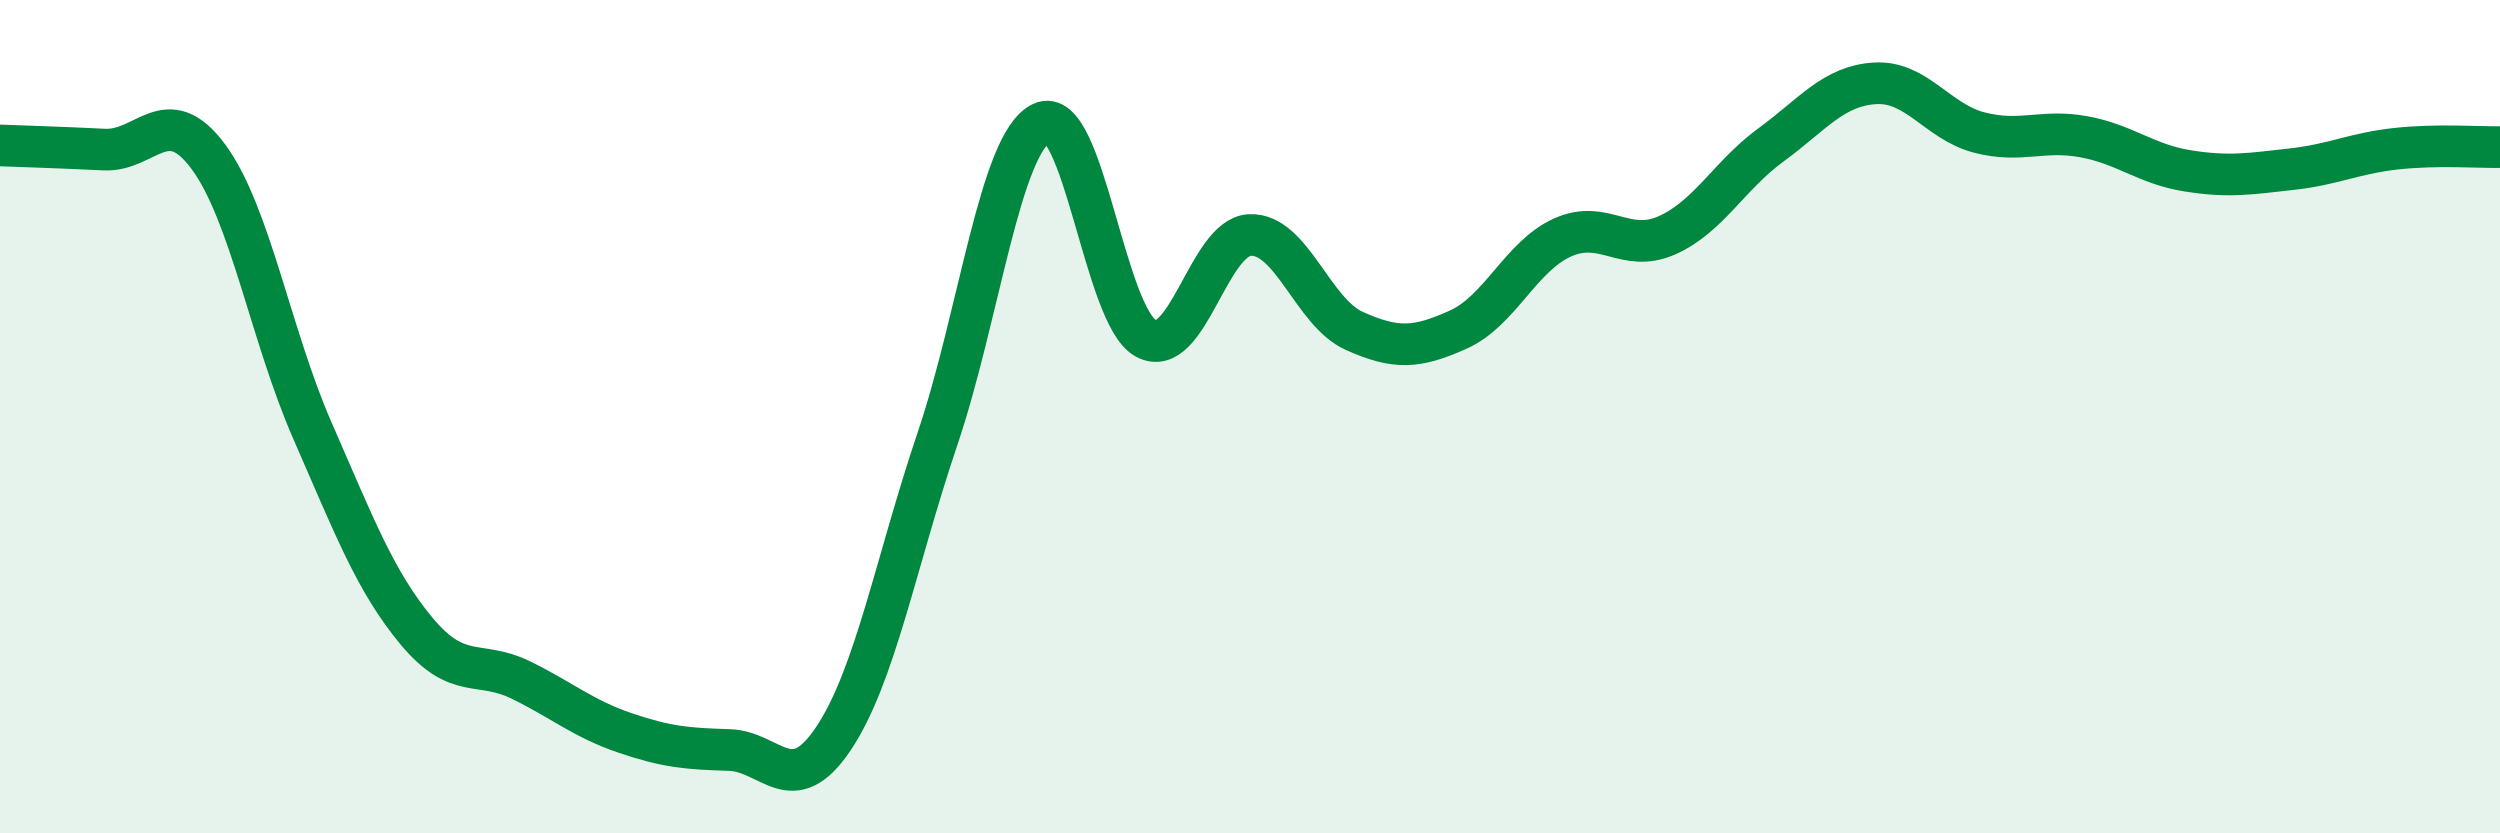 
    <svg width="60" height="20" viewBox="0 0 60 20" xmlns="http://www.w3.org/2000/svg">
      <path
        d="M 0,3.49 C 0.5,3.51 1.5,3.54 2.5,3.59 C 3.5,3.64 4,2.41 5,3.76 C 6,5.11 6.5,8.06 7.5,10.34 C 8.5,12.62 9,13.95 10,15.15 C 11,16.35 11.5,15.83 12.5,16.32 C 13.5,16.81 14,17.25 15,17.59 C 16,17.93 16.5,17.97 17.5,18 C 18.5,18.03 19,19.22 20,17.73 C 21,16.24 21.5,13.49 22.5,10.53 C 23.5,7.57 24,3.43 25,2.95 C 26,2.47 26.5,7.58 27.5,8.12 C 28.5,8.66 29,5.68 30,5.64 C 31,5.6 31.5,7.49 32.5,7.94 C 33.5,8.39 34,8.36 35,7.91 C 36,7.46 36.5,6.15 37.5,5.7 C 38.5,5.25 39,6.09 40,5.65 C 41,5.21 41.5,4.21 42.5,3.48 C 43.5,2.75 44,2.06 45,2 C 46,1.94 46.5,2.92 47.5,3.18 C 48.5,3.44 49,3.1 50,3.28 C 51,3.46 51.5,3.94 52.5,4.1 C 53.5,4.26 54,4.17 55,4.06 C 56,3.95 56.5,3.68 57.5,3.57 C 58.5,3.46 59.5,3.54 60,3.53L60 20L0 20Z"
        fill="#008740"
        opacity="0.1"
        stroke-linecap="round"
        stroke-linejoin="round"
      />
      <path
        d="M 0,3.49 C 0.5,3.51 1.5,3.54 2.5,3.59 C 3.5,3.64 4,2.41 5,3.76 C 6,5.11 6.5,8.06 7.5,10.34 C 8.5,12.62 9,13.95 10,15.15 C 11,16.35 11.5,15.83 12.5,16.32 C 13.5,16.81 14,17.25 15,17.59 C 16,17.93 16.5,17.97 17.5,18 C 18.5,18.03 19,19.22 20,17.73 C 21,16.24 21.5,13.49 22.5,10.53 C 23.5,7.57 24,3.43 25,2.95 C 26,2.47 26.5,7.58 27.5,8.12 C 28.5,8.66 29,5.68 30,5.64 C 31,5.6 31.5,7.49 32.5,7.94 C 33.5,8.39 34,8.36 35,7.91 C 36,7.46 36.5,6.15 37.5,5.7 C 38.5,5.25 39,6.09 40,5.65 C 41,5.21 41.5,4.21 42.5,3.48 C 43.5,2.75 44,2.06 45,2 C 46,1.94 46.5,2.92 47.5,3.18 C 48.5,3.44 49,3.1 50,3.28 C 51,3.46 51.5,3.94 52.5,4.1 C 53.5,4.26 54,4.17 55,4.06 C 56,3.95 56.5,3.68 57.5,3.57 C 58.5,3.46 59.5,3.54 60,3.53"
        stroke="#008740"
        stroke-width="1"
        fill="none"
        stroke-linecap="round"
        stroke-linejoin="round"
      />
    </svg>
  